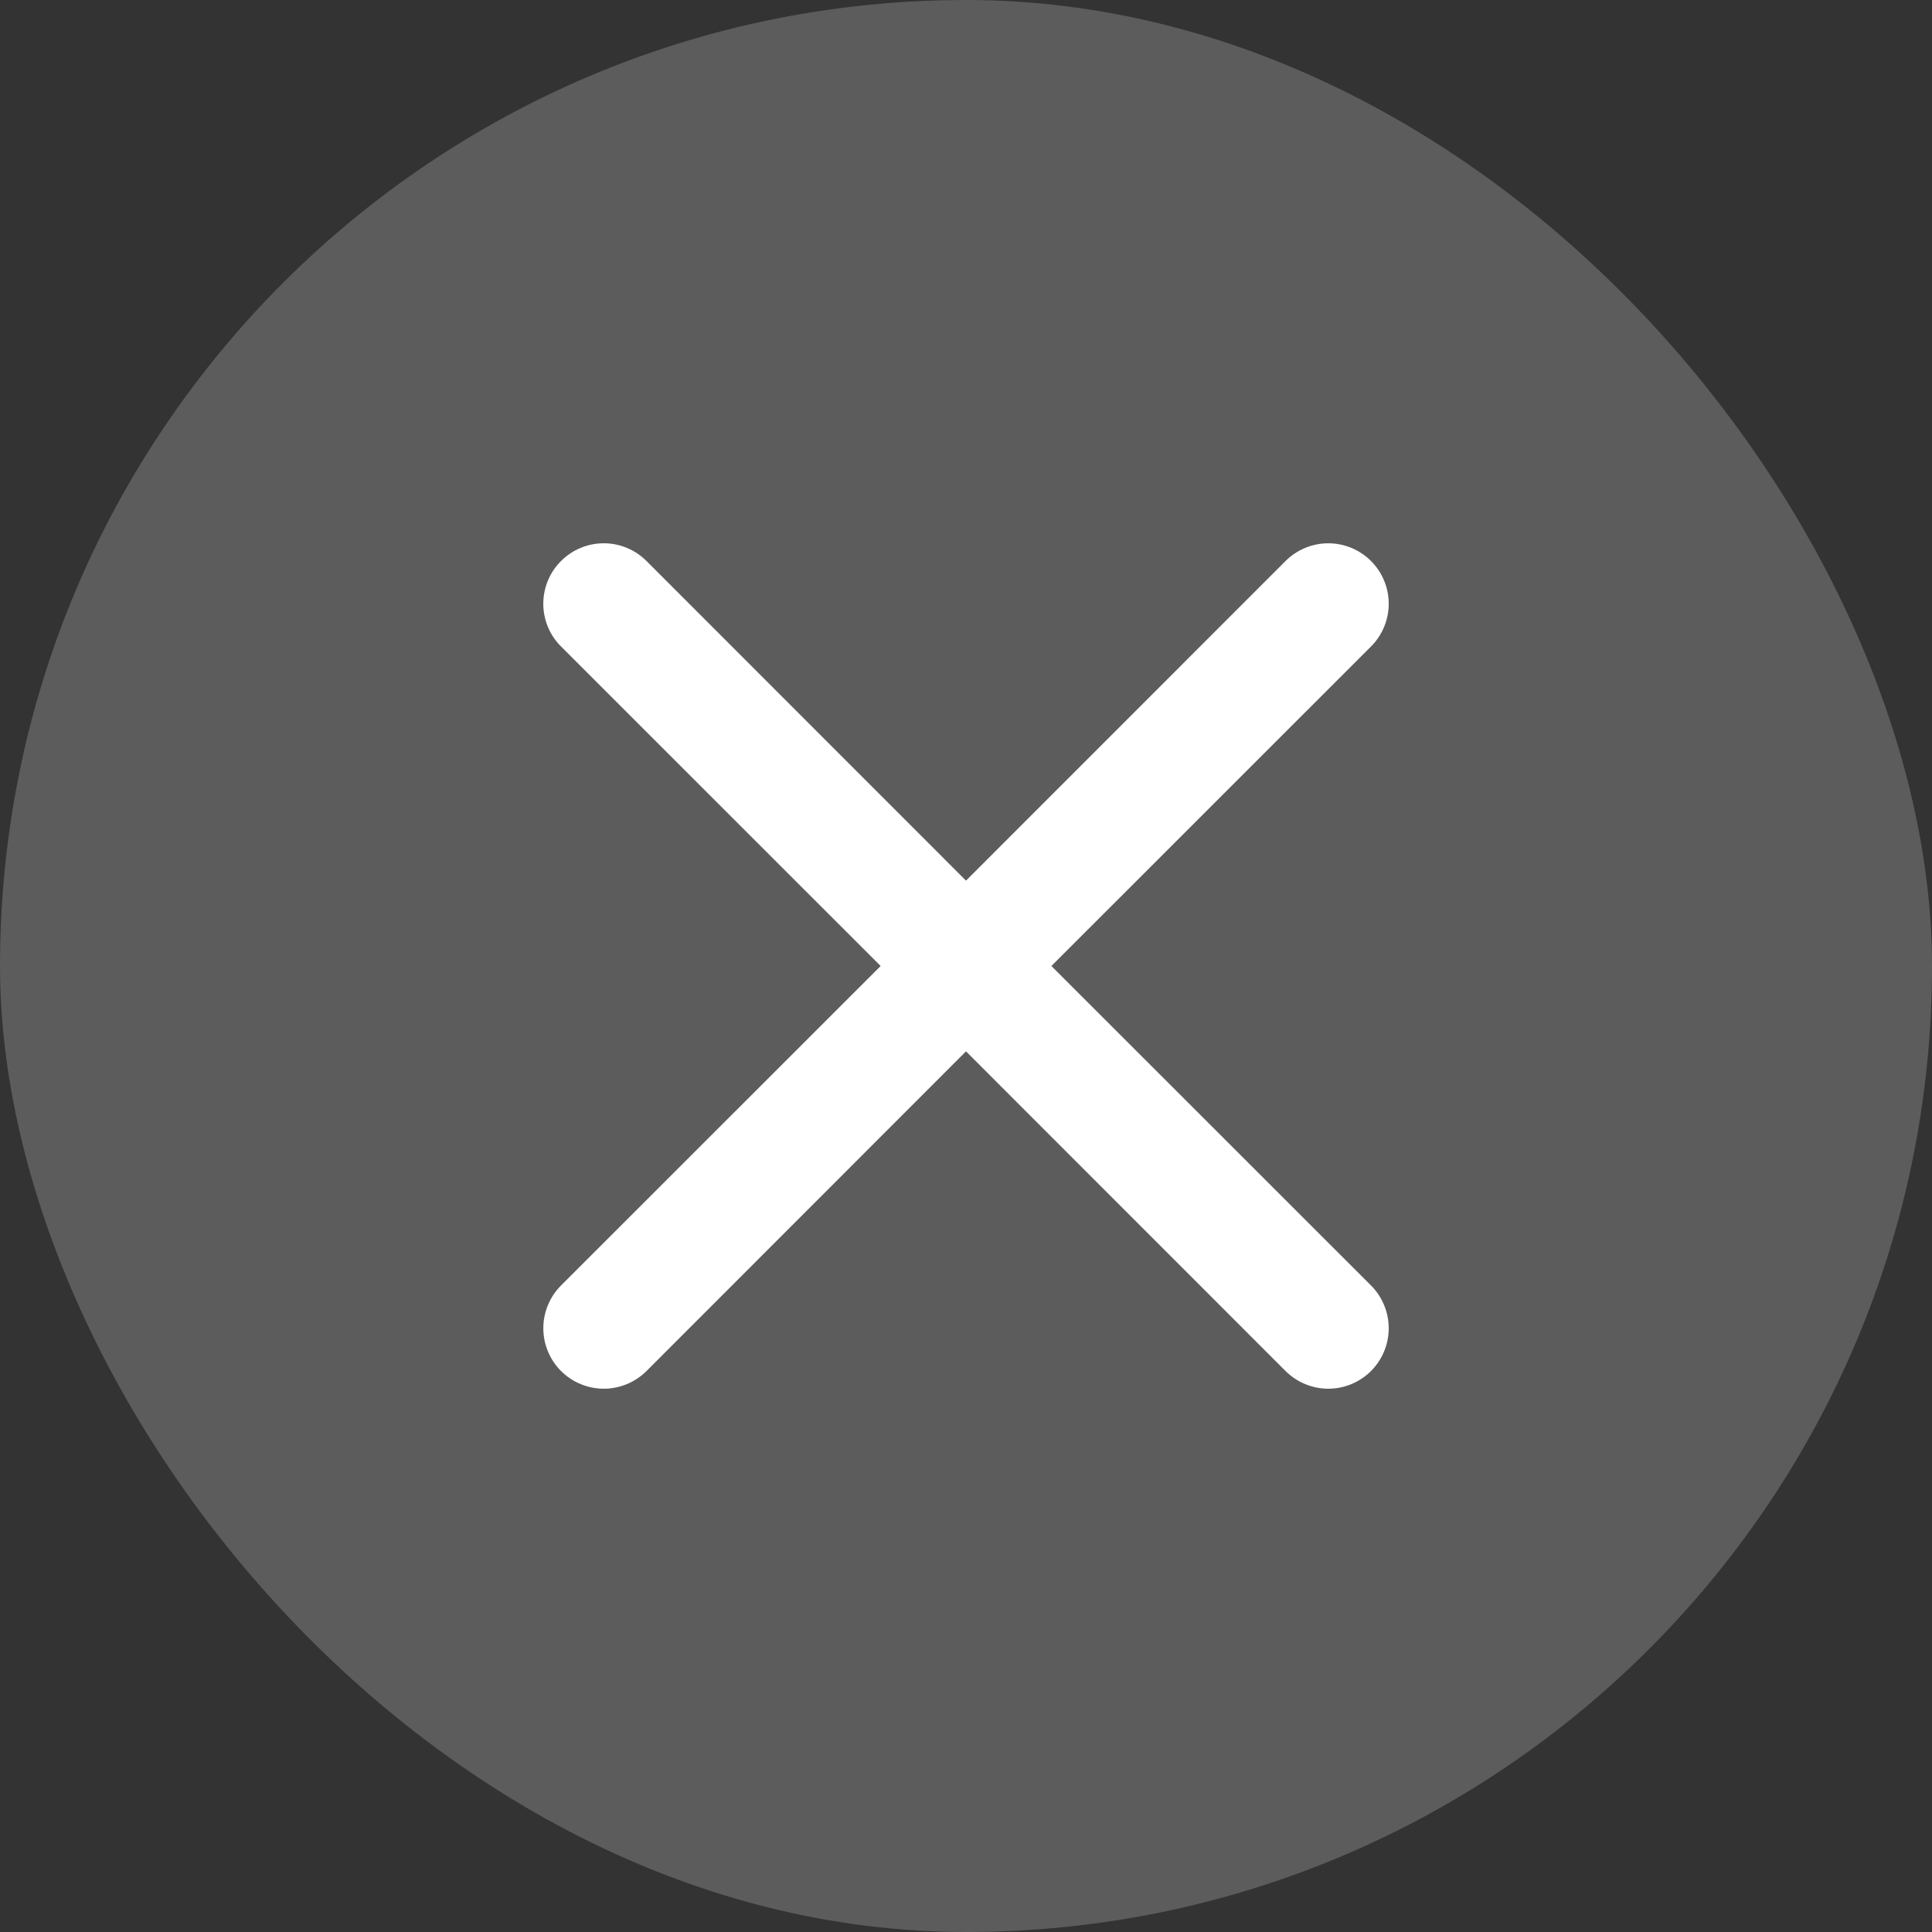 <svg width="44" height="44" viewBox="0 0 44 44" fill="none" xmlns="http://www.w3.org/2000/svg">
<rect x="0" y="0" width="44" height="44" fill="#333333" stroke="none"/>
<rect width="44" height="44" rx="22" fill="white" fill-opacity="0.2"/>
<path d="M12.777 12.777C12.905 12.649 13.056 12.547 13.223 12.478C13.391 12.408 13.57 12.373 13.751 12.373C13.931 12.373 14.11 12.408 14.277 12.478C14.444 12.547 14.596 12.649 14.724 12.777L22 20.056L29.277 12.777C29.405 12.649 29.557 12.547 29.724 12.478C29.891 12.409 30.07 12.373 30.25 12.373C30.431 12.373 30.61 12.409 30.777 12.478C30.944 12.547 31.096 12.649 31.224 12.777C31.352 12.904 31.453 13.056 31.522 13.223C31.592 13.39 31.627 13.569 31.627 13.75C31.627 13.931 31.592 14.11 31.522 14.277C31.453 14.444 31.352 14.596 31.224 14.723L23.945 22L31.224 29.276C31.352 29.404 31.453 29.556 31.522 29.723C31.592 29.89 31.627 30.069 31.627 30.25C31.627 30.431 31.592 30.61 31.522 30.777C31.453 30.944 31.352 31.096 31.224 31.224C31.096 31.351 30.944 31.453 30.777 31.522C30.61 31.591 30.431 31.627 30.25 31.627C30.07 31.627 29.891 31.591 29.724 31.522C29.557 31.453 29.405 31.351 29.277 31.224L22 23.944L14.724 31.224C14.596 31.351 14.444 31.453 14.277 31.522C14.11 31.591 13.931 31.627 13.751 31.627C13.57 31.627 13.391 31.591 13.224 31.522C13.057 31.453 12.905 31.351 12.777 31.224C12.649 31.096 12.548 30.944 12.479 30.777C12.409 30.61 12.374 30.431 12.374 30.25C12.374 30.069 12.409 29.89 12.479 29.723C12.548 29.556 12.649 29.404 12.777 29.276L20.056 22L12.777 14.723C12.649 14.596 12.547 14.444 12.478 14.277C12.409 14.11 12.373 13.931 12.373 13.75C12.373 13.569 12.409 13.39 12.478 13.223C12.547 13.056 12.649 12.904 12.777 12.777Z" fill="white"/>
</svg>
